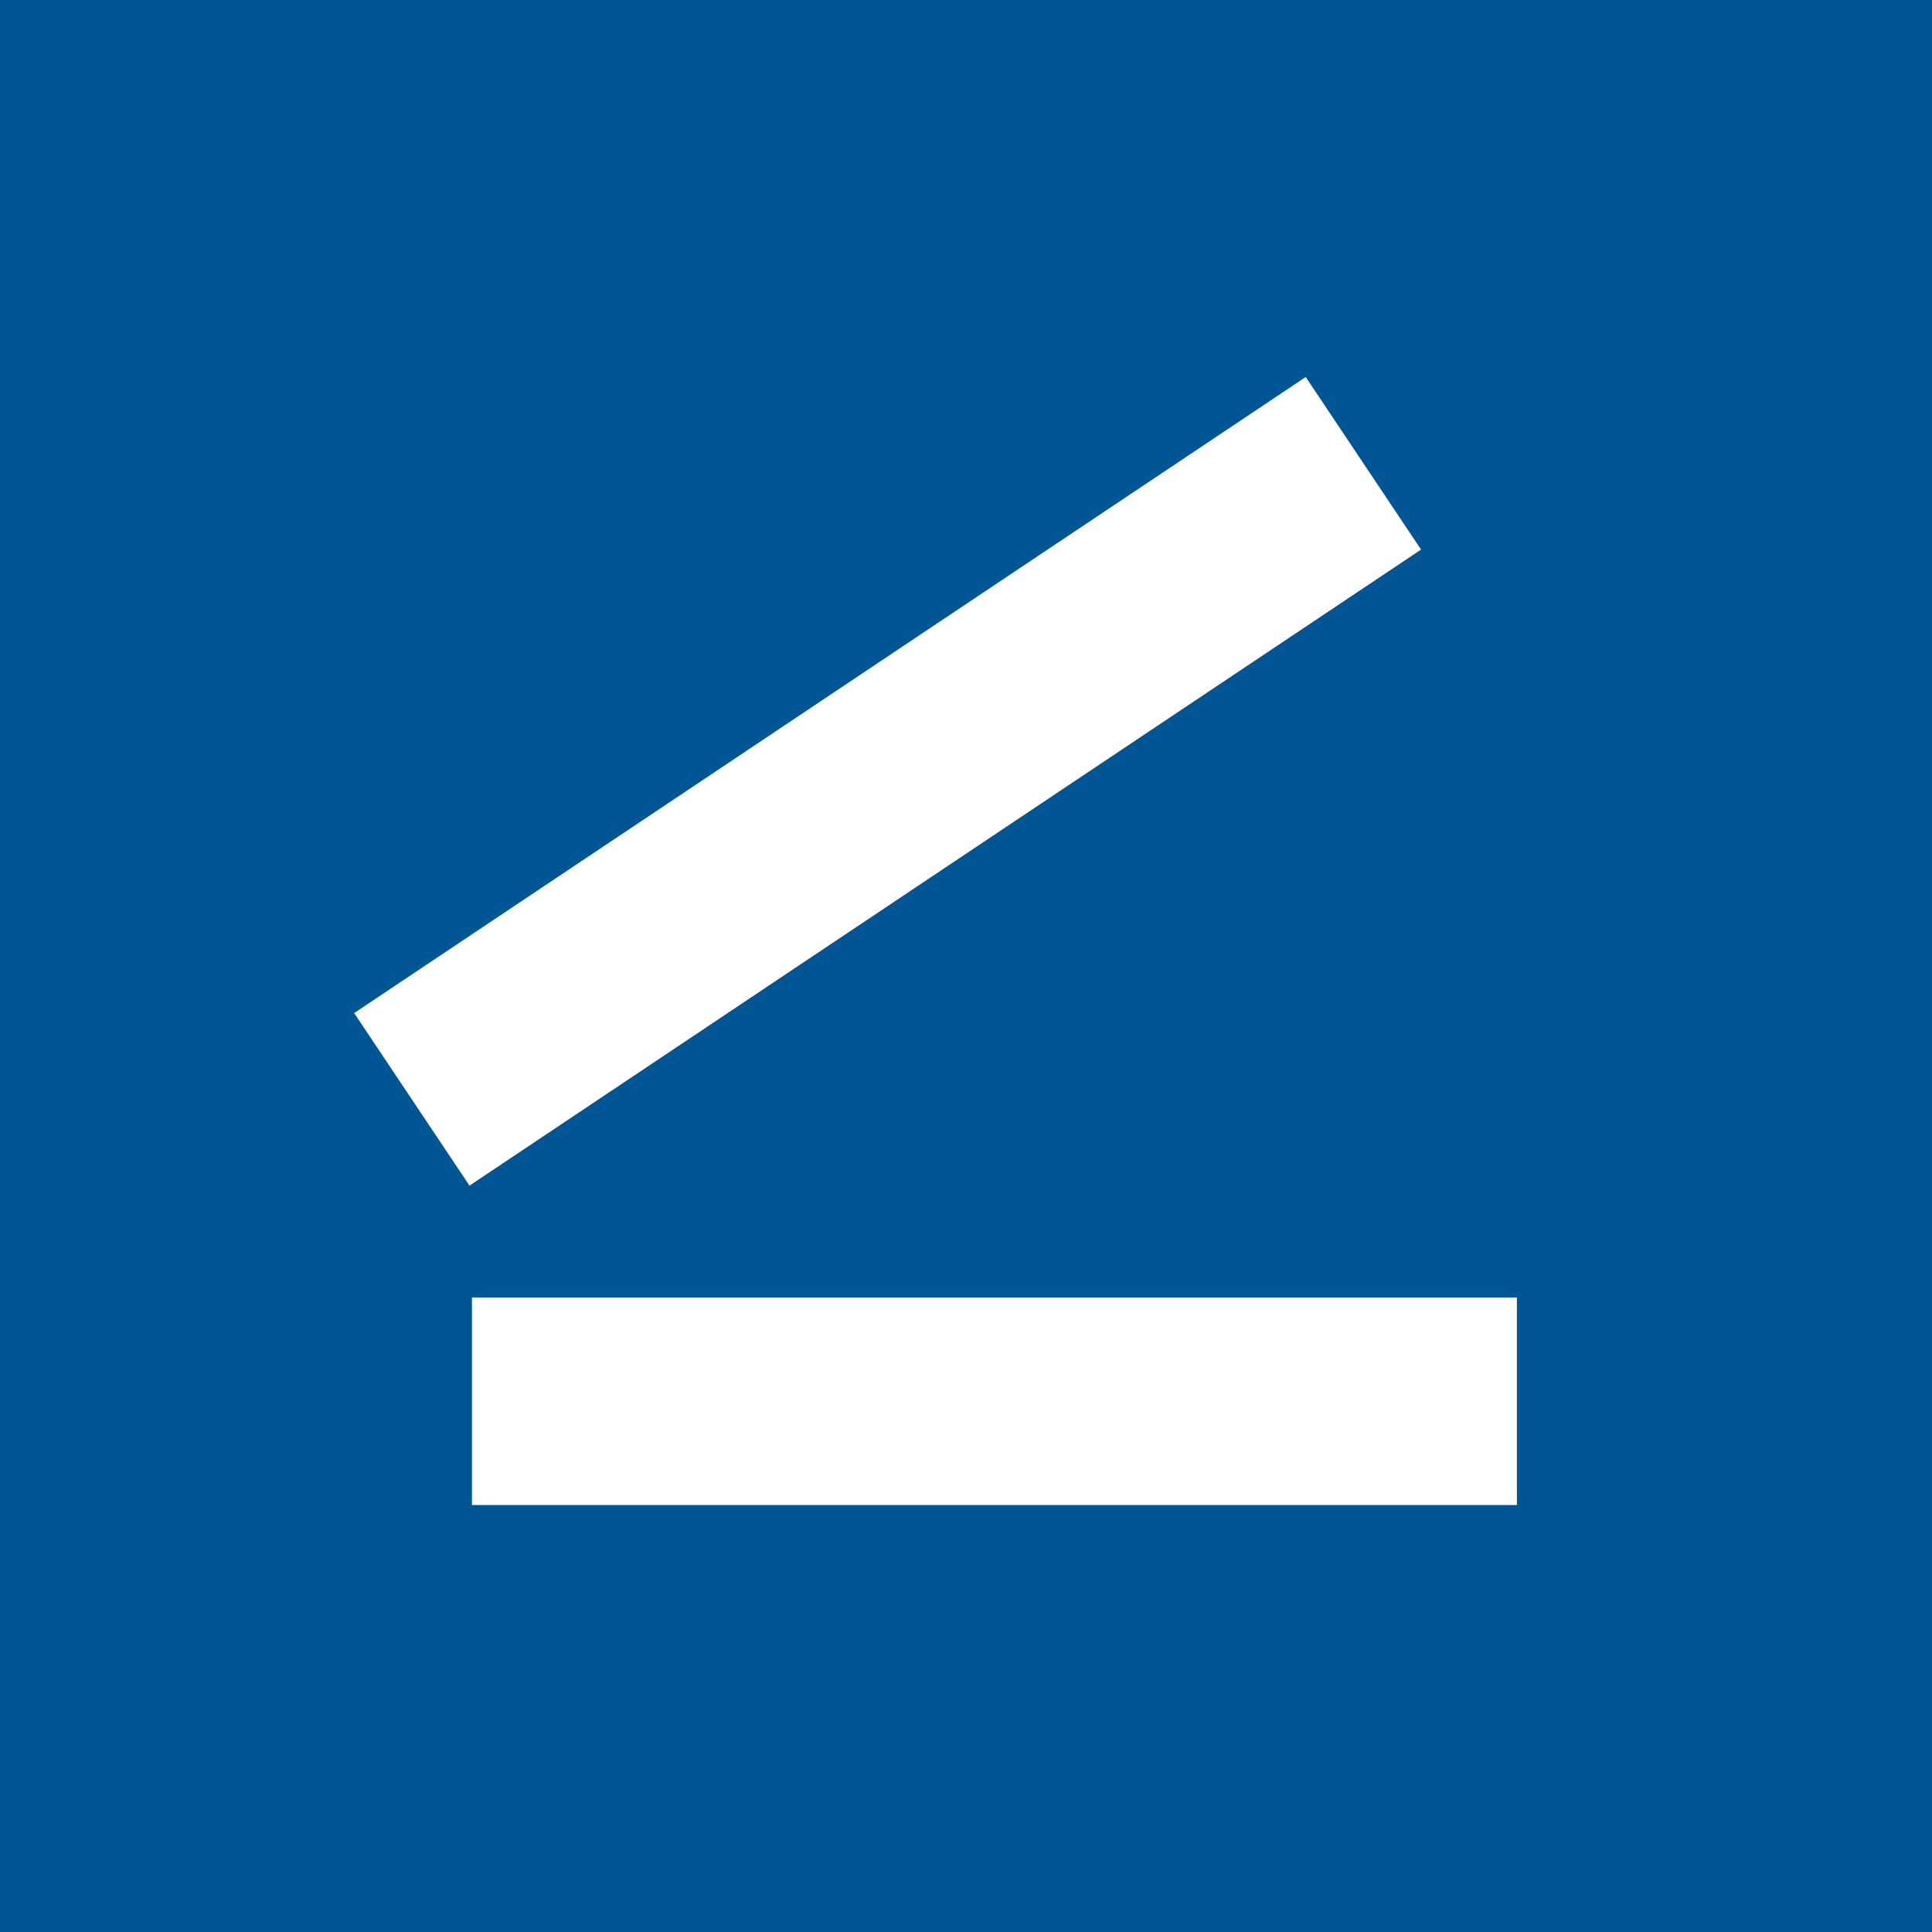 <svg id="Capa_1" data-name="Capa 1" xmlns="http://www.w3.org/2000/svg" viewBox="0 0 70 70"><defs><style>.cls-1{fill:#005694;}.cls-2{fill:#fff;}</style></defs><rect class="cls-1" width="70" height="70"/><rect class="cls-2" x="17.1" y="47.01" width="37.86" height="7.52"/><rect class="cls-2" x="11.42" y="24.54" width="41.47" height="7.52" transform="translate(-10.3 22.65) rotate(-33.76)"/></svg>